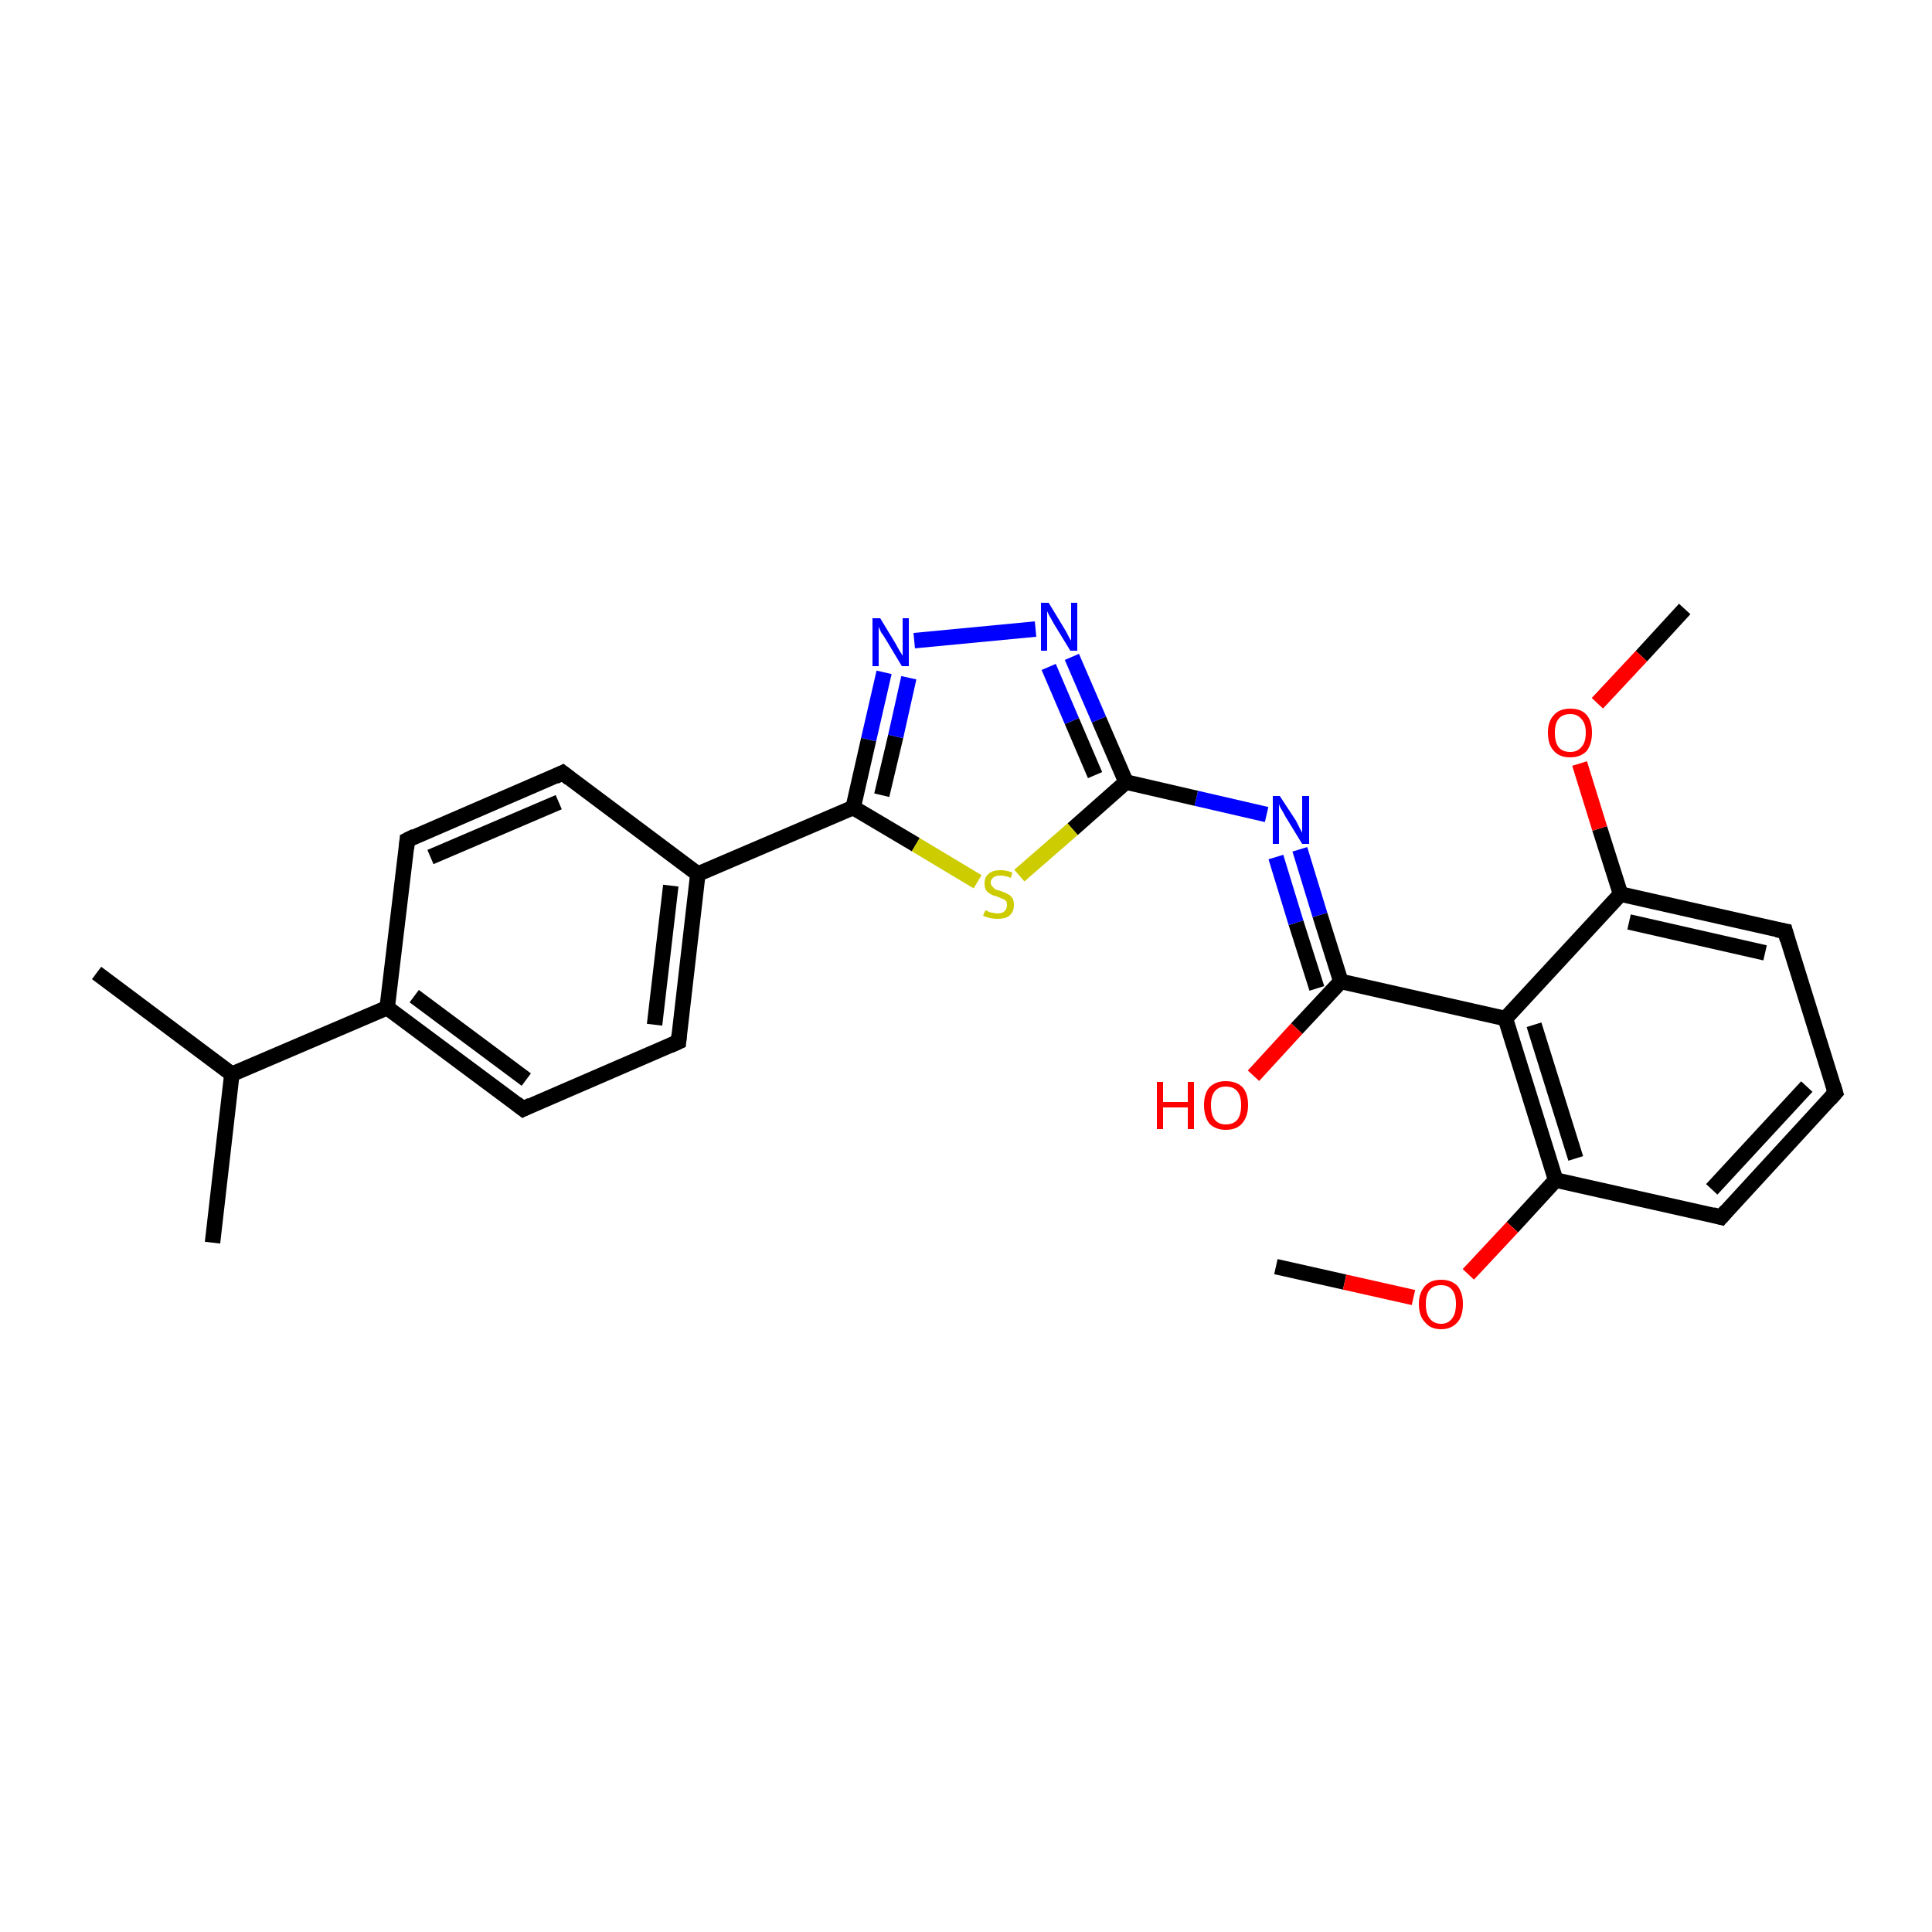 <?xml version='1.0' encoding='iso-8859-1'?>
<svg version='1.1' baseProfile='full'
              xmlns='http://www.w3.org/2000/svg'
                      xmlns:rdkit='http://www.rdkit.org/xml'
                      xmlns:xlink='http://www.w3.org/1999/xlink'
                  xml:space='preserve'
width='250px' height='250px' viewBox='0 0 250 250'>
<!-- END OF HEADER -->
<rect style='opacity:1.0;fill:#FFFFFF;stroke:none' width='250.0' height='250.0' x='0.0' y='0.0'> </rect>
<path class='bond-0 atom-0 atom-11' d='M 12.5,125.9 L 30.0,139.0' style='fill:none;fill-rule:evenodd;stroke:#000000;stroke-width:2.0px;stroke-linecap:butt;stroke-linejoin:miter;stroke-opacity:1' />
<path class='bond-1 atom-1 atom-11' d='M 27.5,160.8 L 30.0,139.0' style='fill:none;fill-rule:evenodd;stroke:#000000;stroke-width:2.0px;stroke-linecap:butt;stroke-linejoin:miter;stroke-opacity:1' />
<path class='bond-2 atom-2 atom-24' d='M 165.1,163.9 L 174.0,165.9' style='fill:none;fill-rule:evenodd;stroke:#000000;stroke-width:2.0px;stroke-linecap:butt;stroke-linejoin:miter;stroke-opacity:1' />
<path class='bond-2 atom-2 atom-24' d='M 174.0,165.9 L 182.9,167.9' style='fill:none;fill-rule:evenodd;stroke:#FF0000;stroke-width:2.0px;stroke-linecap:butt;stroke-linejoin:miter;stroke-opacity:1' />
<path class='bond-3 atom-3 atom-25' d='M 218.0,78.8 L 212.4,84.9' style='fill:none;fill-rule:evenodd;stroke:#000000;stroke-width:2.0px;stroke-linecap:butt;stroke-linejoin:miter;stroke-opacity:1' />
<path class='bond-3 atom-3 atom-25' d='M 212.4,84.9 L 206.7,91.0' style='fill:none;fill-rule:evenodd;stroke:#FF0000;stroke-width:2.0px;stroke-linecap:butt;stroke-linejoin:miter;stroke-opacity:1' />
<path class='bond-4 atom-4 atom-5' d='M 237.5,141.4 L 222.7,157.5' style='fill:none;fill-rule:evenodd;stroke:#000000;stroke-width:2.0px;stroke-linecap:butt;stroke-linejoin:miter;stroke-opacity:1' />
<path class='bond-4 atom-4 atom-5' d='M 233.8,140.6 L 221.5,153.9' style='fill:none;fill-rule:evenodd;stroke:#000000;stroke-width:2.0px;stroke-linecap:butt;stroke-linejoin:miter;stroke-opacity:1' />
<path class='bond-5 atom-4 atom-6' d='M 237.5,141.4 L 231.0,120.5' style='fill:none;fill-rule:evenodd;stroke:#000000;stroke-width:2.0px;stroke-linecap:butt;stroke-linejoin:miter;stroke-opacity:1' />
<path class='bond-6 atom-5 atom-14' d='M 222.7,157.5 L 201.3,152.7' style='fill:none;fill-rule:evenodd;stroke:#000000;stroke-width:2.0px;stroke-linecap:butt;stroke-linejoin:miter;stroke-opacity:1' />
<path class='bond-7 atom-6 atom-15' d='M 231.0,120.5 L 209.7,115.7' style='fill:none;fill-rule:evenodd;stroke:#000000;stroke-width:2.0px;stroke-linecap:butt;stroke-linejoin:miter;stroke-opacity:1' />
<path class='bond-7 atom-6 atom-15' d='M 228.4,123.3 L 210.8,119.3' style='fill:none;fill-rule:evenodd;stroke:#000000;stroke-width:2.0px;stroke-linecap:butt;stroke-linejoin:miter;stroke-opacity:1' />
<path class='bond-8 atom-7 atom-9' d='M 52.7,108.7 L 72.8,100.0' style='fill:none;fill-rule:evenodd;stroke:#000000;stroke-width:2.0px;stroke-linecap:butt;stroke-linejoin:miter;stroke-opacity:1' />
<path class='bond-8 atom-7 atom-9' d='M 55.7,110.9 L 72.3,103.8' style='fill:none;fill-rule:evenodd;stroke:#000000;stroke-width:2.0px;stroke-linecap:butt;stroke-linejoin:miter;stroke-opacity:1' />
<path class='bond-9 atom-7 atom-12' d='M 52.7,108.7 L 50.1,130.4' style='fill:none;fill-rule:evenodd;stroke:#000000;stroke-width:2.0px;stroke-linecap:butt;stroke-linejoin:miter;stroke-opacity:1' />
<path class='bond-10 atom-8 atom-10' d='M 67.7,143.5 L 87.8,134.8' style='fill:none;fill-rule:evenodd;stroke:#000000;stroke-width:2.0px;stroke-linecap:butt;stroke-linejoin:miter;stroke-opacity:1' />
<path class='bond-11 atom-8 atom-12' d='M 67.7,143.5 L 50.1,130.4' style='fill:none;fill-rule:evenodd;stroke:#000000;stroke-width:2.0px;stroke-linecap:butt;stroke-linejoin:miter;stroke-opacity:1' />
<path class='bond-11 atom-8 atom-12' d='M 68.1,139.7 L 53.6,128.9' style='fill:none;fill-rule:evenodd;stroke:#000000;stroke-width:2.0px;stroke-linecap:butt;stroke-linejoin:miter;stroke-opacity:1' />
<path class='bond-12 atom-9 atom-13' d='M 72.8,100.0 L 90.3,113.1' style='fill:none;fill-rule:evenodd;stroke:#000000;stroke-width:2.0px;stroke-linecap:butt;stroke-linejoin:miter;stroke-opacity:1' />
<path class='bond-13 atom-10 atom-13' d='M 87.8,134.8 L 90.3,113.1' style='fill:none;fill-rule:evenodd;stroke:#000000;stroke-width:2.0px;stroke-linecap:butt;stroke-linejoin:miter;stroke-opacity:1' />
<path class='bond-13 atom-10 atom-13' d='M 84.7,132.6 L 86.8,114.6' style='fill:none;fill-rule:evenodd;stroke:#000000;stroke-width:2.0px;stroke-linecap:butt;stroke-linejoin:miter;stroke-opacity:1' />
<path class='bond-14 atom-11 atom-12' d='M 30.0,139.0 L 50.1,130.4' style='fill:none;fill-rule:evenodd;stroke:#000000;stroke-width:2.0px;stroke-linecap:butt;stroke-linejoin:miter;stroke-opacity:1' />
<path class='bond-15 atom-13 atom-18' d='M 90.3,113.1 L 110.4,104.5' style='fill:none;fill-rule:evenodd;stroke:#000000;stroke-width:2.0px;stroke-linecap:butt;stroke-linejoin:miter;stroke-opacity:1' />
<path class='bond-16 atom-14 atom-16' d='M 201.3,152.7 L 194.8,131.8' style='fill:none;fill-rule:evenodd;stroke:#000000;stroke-width:2.0px;stroke-linecap:butt;stroke-linejoin:miter;stroke-opacity:1' />
<path class='bond-16 atom-14 atom-16' d='M 203.9,149.9 L 198.5,132.6' style='fill:none;fill-rule:evenodd;stroke:#000000;stroke-width:2.0px;stroke-linecap:butt;stroke-linejoin:miter;stroke-opacity:1' />
<path class='bond-17 atom-14 atom-24' d='M 201.3,152.7 L 195.7,158.8' style='fill:none;fill-rule:evenodd;stroke:#000000;stroke-width:2.0px;stroke-linecap:butt;stroke-linejoin:miter;stroke-opacity:1' />
<path class='bond-17 atom-14 atom-24' d='M 195.7,158.8 L 190.0,164.9' style='fill:none;fill-rule:evenodd;stroke:#FF0000;stroke-width:2.0px;stroke-linecap:butt;stroke-linejoin:miter;stroke-opacity:1' />
<path class='bond-18 atom-15 atom-16' d='M 209.7,115.7 L 194.8,131.8' style='fill:none;fill-rule:evenodd;stroke:#000000;stroke-width:2.0px;stroke-linecap:butt;stroke-linejoin:miter;stroke-opacity:1' />
<path class='bond-19 atom-15 atom-25' d='M 209.7,115.7 L 207.0,107.2' style='fill:none;fill-rule:evenodd;stroke:#000000;stroke-width:2.0px;stroke-linecap:butt;stroke-linejoin:miter;stroke-opacity:1' />
<path class='bond-19 atom-15 atom-25' d='M 207.0,107.2 L 204.4,98.8' style='fill:none;fill-rule:evenodd;stroke:#FF0000;stroke-width:2.0px;stroke-linecap:butt;stroke-linejoin:miter;stroke-opacity:1' />
<path class='bond-20 atom-16 atom-17' d='M 194.8,131.8 L 173.5,127.0' style='fill:none;fill-rule:evenodd;stroke:#000000;stroke-width:2.0px;stroke-linecap:butt;stroke-linejoin:miter;stroke-opacity:1' />
<path class='bond-21 atom-17 atom-20' d='M 173.5,127.0 L 170.8,118.4' style='fill:none;fill-rule:evenodd;stroke:#000000;stroke-width:2.0px;stroke-linecap:butt;stroke-linejoin:miter;stroke-opacity:1' />
<path class='bond-21 atom-17 atom-20' d='M 170.8,118.4 L 168.2,109.9' style='fill:none;fill-rule:evenodd;stroke:#0000FF;stroke-width:2.0px;stroke-linecap:butt;stroke-linejoin:miter;stroke-opacity:1' />
<path class='bond-21 atom-17 atom-20' d='M 170.4,127.9 L 167.7,119.4' style='fill:none;fill-rule:evenodd;stroke:#000000;stroke-width:2.0px;stroke-linecap:butt;stroke-linejoin:miter;stroke-opacity:1' />
<path class='bond-21 atom-17 atom-20' d='M 167.7,119.4 L 165.1,110.9' style='fill:none;fill-rule:evenodd;stroke:#0000FF;stroke-width:2.0px;stroke-linecap:butt;stroke-linejoin:miter;stroke-opacity:1' />
<path class='bond-22 atom-17 atom-23' d='M 173.5,127.0 L 167.8,133.1' style='fill:none;fill-rule:evenodd;stroke:#000000;stroke-width:2.0px;stroke-linecap:butt;stroke-linejoin:miter;stroke-opacity:1' />
<path class='bond-22 atom-17 atom-23' d='M 167.8,133.1 L 162.2,139.2' style='fill:none;fill-rule:evenodd;stroke:#FF0000;stroke-width:2.0px;stroke-linecap:butt;stroke-linejoin:miter;stroke-opacity:1' />
<path class='bond-23 atom-18 atom-21' d='M 110.4,104.5 L 112.4,95.7' style='fill:none;fill-rule:evenodd;stroke:#000000;stroke-width:2.0px;stroke-linecap:butt;stroke-linejoin:miter;stroke-opacity:1' />
<path class='bond-23 atom-18 atom-21' d='M 112.4,95.7 L 114.4,87.0' style='fill:none;fill-rule:evenodd;stroke:#0000FF;stroke-width:2.0px;stroke-linecap:butt;stroke-linejoin:miter;stroke-opacity:1' />
<path class='bond-23 atom-18 atom-21' d='M 114.1,102.9 L 115.9,95.3' style='fill:none;fill-rule:evenodd;stroke:#000000;stroke-width:2.0px;stroke-linecap:butt;stroke-linejoin:miter;stroke-opacity:1' />
<path class='bond-23 atom-18 atom-21' d='M 115.9,95.3 L 117.6,87.7' style='fill:none;fill-rule:evenodd;stroke:#0000FF;stroke-width:2.0px;stroke-linecap:butt;stroke-linejoin:miter;stroke-opacity:1' />
<path class='bond-24 atom-18 atom-26' d='M 110.4,104.5 L 118.5,109.3' style='fill:none;fill-rule:evenodd;stroke:#000000;stroke-width:2.0px;stroke-linecap:butt;stroke-linejoin:miter;stroke-opacity:1' />
<path class='bond-24 atom-18 atom-26' d='M 118.5,109.3 L 126.5,114.1' style='fill:none;fill-rule:evenodd;stroke:#CCCC00;stroke-width:2.0px;stroke-linecap:butt;stroke-linejoin:miter;stroke-opacity:1' />
<path class='bond-25 atom-19 atom-20' d='M 145.7,101.2 L 154.8,103.3' style='fill:none;fill-rule:evenodd;stroke:#000000;stroke-width:2.0px;stroke-linecap:butt;stroke-linejoin:miter;stroke-opacity:1' />
<path class='bond-25 atom-19 atom-20' d='M 154.8,103.3 L 163.9,105.4' style='fill:none;fill-rule:evenodd;stroke:#0000FF;stroke-width:2.0px;stroke-linecap:butt;stroke-linejoin:miter;stroke-opacity:1' />
<path class='bond-26 atom-19 atom-22' d='M 145.7,101.2 L 142.2,93.1' style='fill:none;fill-rule:evenodd;stroke:#000000;stroke-width:2.0px;stroke-linecap:butt;stroke-linejoin:miter;stroke-opacity:1' />
<path class='bond-26 atom-19 atom-22' d='M 142.2,93.1 L 138.7,85.0' style='fill:none;fill-rule:evenodd;stroke:#0000FF;stroke-width:2.0px;stroke-linecap:butt;stroke-linejoin:miter;stroke-opacity:1' />
<path class='bond-26 atom-19 atom-22' d='M 141.7,100.3 L 138.7,93.3' style='fill:none;fill-rule:evenodd;stroke:#000000;stroke-width:2.0px;stroke-linecap:butt;stroke-linejoin:miter;stroke-opacity:1' />
<path class='bond-26 atom-19 atom-22' d='M 138.7,93.3 L 135.7,86.3' style='fill:none;fill-rule:evenodd;stroke:#0000FF;stroke-width:2.0px;stroke-linecap:butt;stroke-linejoin:miter;stroke-opacity:1' />
<path class='bond-27 atom-19 atom-26' d='M 145.7,101.2 L 138.8,107.3' style='fill:none;fill-rule:evenodd;stroke:#000000;stroke-width:2.0px;stroke-linecap:butt;stroke-linejoin:miter;stroke-opacity:1' />
<path class='bond-27 atom-19 atom-26' d='M 138.8,107.3 L 131.9,113.3' style='fill:none;fill-rule:evenodd;stroke:#CCCC00;stroke-width:2.0px;stroke-linecap:butt;stroke-linejoin:miter;stroke-opacity:1' />
<path class='bond-28 atom-21 atom-22' d='M 118.3,82.9 L 134.0,81.4' style='fill:none;fill-rule:evenodd;stroke:#0000FF;stroke-width:2.0px;stroke-linecap:butt;stroke-linejoin:miter;stroke-opacity:1' />
<path d='M 236.8,142.2 L 237.5,141.4 L 237.2,140.4' style='fill:none;stroke:#000000;stroke-width:2.0px;stroke-linecap:butt;stroke-linejoin:miter;stroke-opacity:1;' />
<path d='M 223.4,156.7 L 222.7,157.5 L 221.6,157.2' style='fill:none;stroke:#000000;stroke-width:2.0px;stroke-linecap:butt;stroke-linejoin:miter;stroke-opacity:1;' />
<path d='M 231.3,121.6 L 231.0,120.5 L 229.9,120.3' style='fill:none;stroke:#000000;stroke-width:2.0px;stroke-linecap:butt;stroke-linejoin:miter;stroke-opacity:1;' />
<path d='M 53.7,108.2 L 52.7,108.7 L 52.6,109.8' style='fill:none;stroke:#000000;stroke-width:2.0px;stroke-linecap:butt;stroke-linejoin:miter;stroke-opacity:1;' />
<path d='M 68.7,143.0 L 67.7,143.5 L 66.8,142.8' style='fill:none;stroke:#000000;stroke-width:2.0px;stroke-linecap:butt;stroke-linejoin:miter;stroke-opacity:1;' />
<path d='M 71.8,100.5 L 72.8,100.0 L 73.7,100.7' style='fill:none;stroke:#000000;stroke-width:2.0px;stroke-linecap:butt;stroke-linejoin:miter;stroke-opacity:1;' />
<path d='M 86.7,135.3 L 87.8,134.8 L 87.9,133.8' style='fill:none;stroke:#000000;stroke-width:2.0px;stroke-linecap:butt;stroke-linejoin:miter;stroke-opacity:1;' />
<path class='atom-20' d='M 165.6 103.0
L 167.7 106.2
Q 167.9 106.6, 168.2 107.2
Q 168.5 107.7, 168.5 107.8
L 168.5 103.0
L 169.4 103.0
L 169.4 109.2
L 168.5 109.2
L 166.3 105.6
Q 166.1 105.2, 165.8 104.7
Q 165.5 104.2, 165.5 104.0
L 165.5 109.2
L 164.7 109.2
L 164.7 103.0
L 165.6 103.0
' fill='#0000FF'/>
<path class='atom-21' d='M 113.9 80.0
L 115.9 83.3
Q 116.1 83.7, 116.4 84.2
Q 116.8 84.8, 116.8 84.9
L 116.8 80.0
L 117.6 80.0
L 117.6 86.2
L 116.7 86.2
L 114.6 82.7
Q 114.3 82.2, 114.0 81.8
Q 113.8 81.3, 113.7 81.1
L 113.7 86.2
L 112.9 86.2
L 112.9 80.0
L 113.9 80.0
' fill='#0000FF'/>
<path class='atom-22' d='M 135.7 78.0
L 137.7 81.3
Q 137.9 81.6, 138.2 82.2
Q 138.5 82.8, 138.6 82.9
L 138.6 78.0
L 139.4 78.0
L 139.4 84.2
L 138.5 84.2
L 136.3 80.6
Q 136.1 80.2, 135.8 79.7
Q 135.6 79.3, 135.5 79.1
L 135.5 84.2
L 134.7 84.2
L 134.7 78.0
L 135.7 78.0
' fill='#0000FF'/>
<path class='atom-23' d='M 149.7 140.0
L 150.5 140.0
L 150.5 142.6
L 153.7 142.6
L 153.7 140.0
L 154.5 140.0
L 154.5 146.1
L 153.7 146.1
L 153.7 143.3
L 150.5 143.3
L 150.5 146.1
L 149.7 146.1
L 149.7 140.0
' fill='#FF0000'/>
<path class='atom-23' d='M 155.8 143.0
Q 155.8 141.5, 156.5 140.7
Q 157.3 139.9, 158.6 139.9
Q 160.0 139.9, 160.8 140.7
Q 161.5 141.5, 161.5 143.0
Q 161.5 144.5, 160.7 145.4
Q 160.0 146.2, 158.6 146.2
Q 157.3 146.2, 156.5 145.4
Q 155.8 144.5, 155.8 143.0
M 158.6 145.5
Q 159.6 145.5, 160.1 144.9
Q 160.6 144.3, 160.6 143.0
Q 160.6 141.8, 160.1 141.2
Q 159.6 140.6, 158.6 140.6
Q 157.7 140.6, 157.2 141.2
Q 156.7 141.8, 156.7 143.0
Q 156.7 144.3, 157.2 144.9
Q 157.7 145.5, 158.6 145.5
' fill='#FF0000'/>
<path class='atom-24' d='M 183.6 168.7
Q 183.6 167.3, 184.4 166.4
Q 185.1 165.6, 186.5 165.6
Q 187.8 165.6, 188.6 166.4
Q 189.3 167.3, 189.3 168.7
Q 189.3 170.3, 188.6 171.1
Q 187.8 172.0, 186.5 172.0
Q 185.1 172.0, 184.4 171.1
Q 183.6 170.3, 183.6 168.7
M 186.5 171.3
Q 187.4 171.3, 187.9 170.6
Q 188.4 170.0, 188.4 168.7
Q 188.4 167.5, 187.9 166.9
Q 187.4 166.3, 186.5 166.3
Q 185.5 166.3, 185.0 166.9
Q 184.5 167.5, 184.5 168.7
Q 184.5 170.0, 185.0 170.6
Q 185.5 171.3, 186.5 171.3
' fill='#FF0000'/>
<path class='atom-25' d='M 200.3 94.8
Q 200.3 93.3, 201.1 92.5
Q 201.8 91.7, 203.2 91.7
Q 204.6 91.7, 205.3 92.5
Q 206.0 93.3, 206.0 94.8
Q 206.0 96.3, 205.3 97.2
Q 204.5 98.0, 203.2 98.0
Q 201.8 98.0, 201.1 97.2
Q 200.3 96.4, 200.3 94.8
M 203.2 97.3
Q 204.1 97.3, 204.6 96.7
Q 205.2 96.1, 205.2 94.8
Q 205.2 93.6, 204.6 93.0
Q 204.1 92.4, 203.2 92.4
Q 202.2 92.4, 201.7 93.0
Q 201.2 93.6, 201.2 94.8
Q 201.2 96.1, 201.7 96.7
Q 202.2 97.3, 203.2 97.3
' fill='#FF0000'/>
<path class='atom-26' d='M 127.5 117.8
Q 127.5 117.8, 127.8 117.9
Q 128.1 118.1, 128.4 118.1
Q 128.8 118.2, 129.1 118.2
Q 129.7 118.2, 130.0 117.9
Q 130.3 117.6, 130.3 117.1
Q 130.3 116.8, 130.2 116.6
Q 130.0 116.4, 129.7 116.3
Q 129.5 116.2, 129.0 116.0
Q 128.5 115.9, 128.2 115.7
Q 127.8 115.5, 127.6 115.2
Q 127.4 114.9, 127.4 114.3
Q 127.4 113.5, 127.9 113.1
Q 128.4 112.6, 129.5 112.6
Q 130.2 112.6, 131.0 112.9
L 130.8 113.6
Q 130.1 113.3, 129.5 113.3
Q 128.9 113.3, 128.6 113.5
Q 128.2 113.8, 128.2 114.2
Q 128.2 114.5, 128.4 114.7
Q 128.6 114.9, 128.8 115.1
Q 129.1 115.2, 129.5 115.3
Q 130.1 115.5, 130.4 115.7
Q 130.7 115.8, 131.0 116.2
Q 131.2 116.5, 131.2 117.1
Q 131.2 118.0, 130.6 118.5
Q 130.1 118.9, 129.1 118.9
Q 128.6 118.9, 128.1 118.8
Q 127.7 118.7, 127.2 118.5
L 127.5 117.8
' fill='#CCCC00'/>
</svg>
